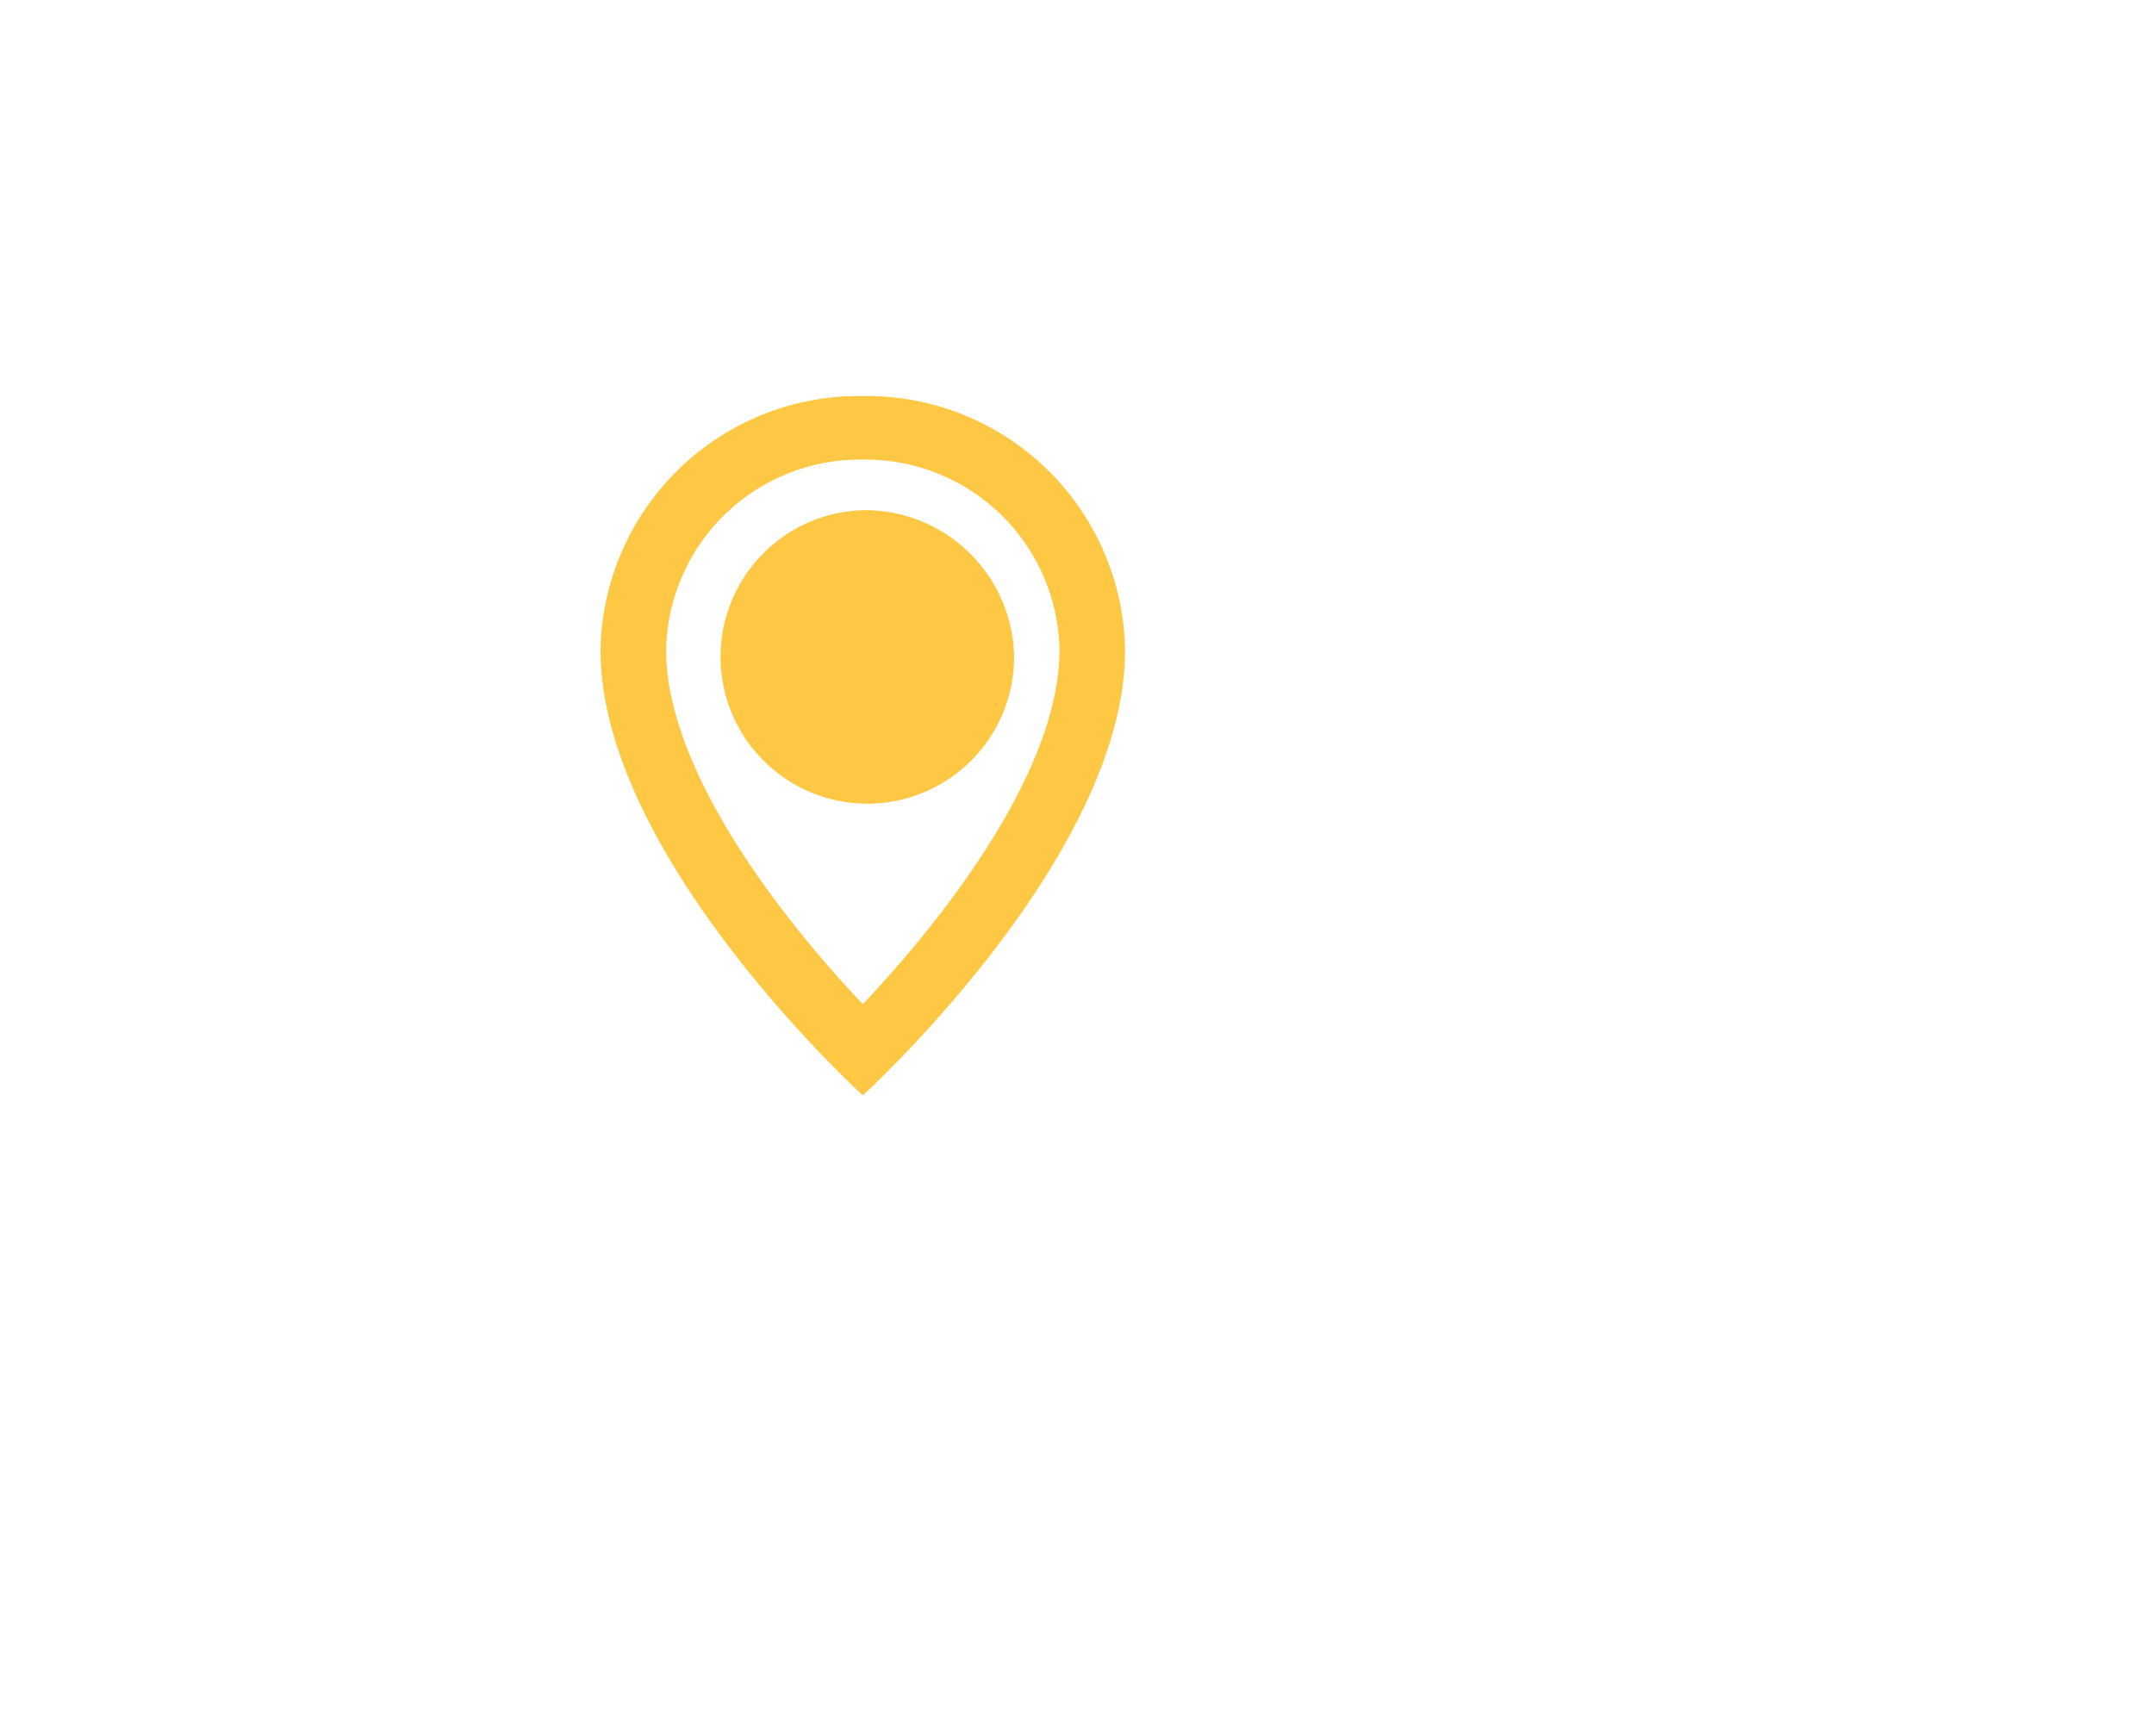 <svg xmlns="http://www.w3.org/2000/svg" xmlns:xlink="http://www.w3.org/1999/xlink" width="59.681" height="48.1" viewBox="0 0 59.681 48.1"><defs><filter id="a" x="0" y="0" width="48.1" height="48.1" filterUnits="userSpaceOnUse"><feOffset dy="3" input="SourceAlpha"/><feGaussianBlur stdDeviation="3" result="b"/><feFlood flood-opacity="0.161"/><feComposite operator="in" in2="b"/><feComposite in="SourceGraphic"/></filter></defs><g transform="translate(-724.667 -1157.902)"><g transform="matrix(1, 0, 0, 1, 724.67, 1157.9)" filter="url(#a)"><path d="M27.05,8A15.05,15.05,0,1,0,42.1,23.05,15.05,15.05,0,0,0,27.05,8Z" transform="translate(-3 -2)" fill="#fff"/></g><g transform="translate(741.306 1160.902)"><rect width="35.551" height="35.551" transform="translate(7.491)" fill="none"/><g transform="translate(0 7.974)"><path d="M32.88,12.09a4.067,4.067,0,1,0,4.192,4.065A4.131,4.131,0,0,0,32.88,12.09Z" transform="translate(-25.613 -8.927)" fill="#ffc844"/><path d="M31.267,9.761a5.375,5.375,0,0,1,5.45,5.284c0,1.947-1.12,4.443-3.24,7.216a32.994,32.994,0,0,1-2.21,2.589,32.79,32.79,0,0,1-2.21-2.589c-2.12-2.773-3.24-5.269-3.24-7.216a5.375,5.375,0,0,1,5.45-5.284m0-1.761A7.159,7.159,0,0,0,24,15.046c0,5.724,7.267,12.332,7.267,12.332s7.267-6.608,7.267-12.332A7.159,7.159,0,0,0,31.267,8Z" transform="translate(-24 -8)" fill="#ffc844"/></g></g></g></svg>